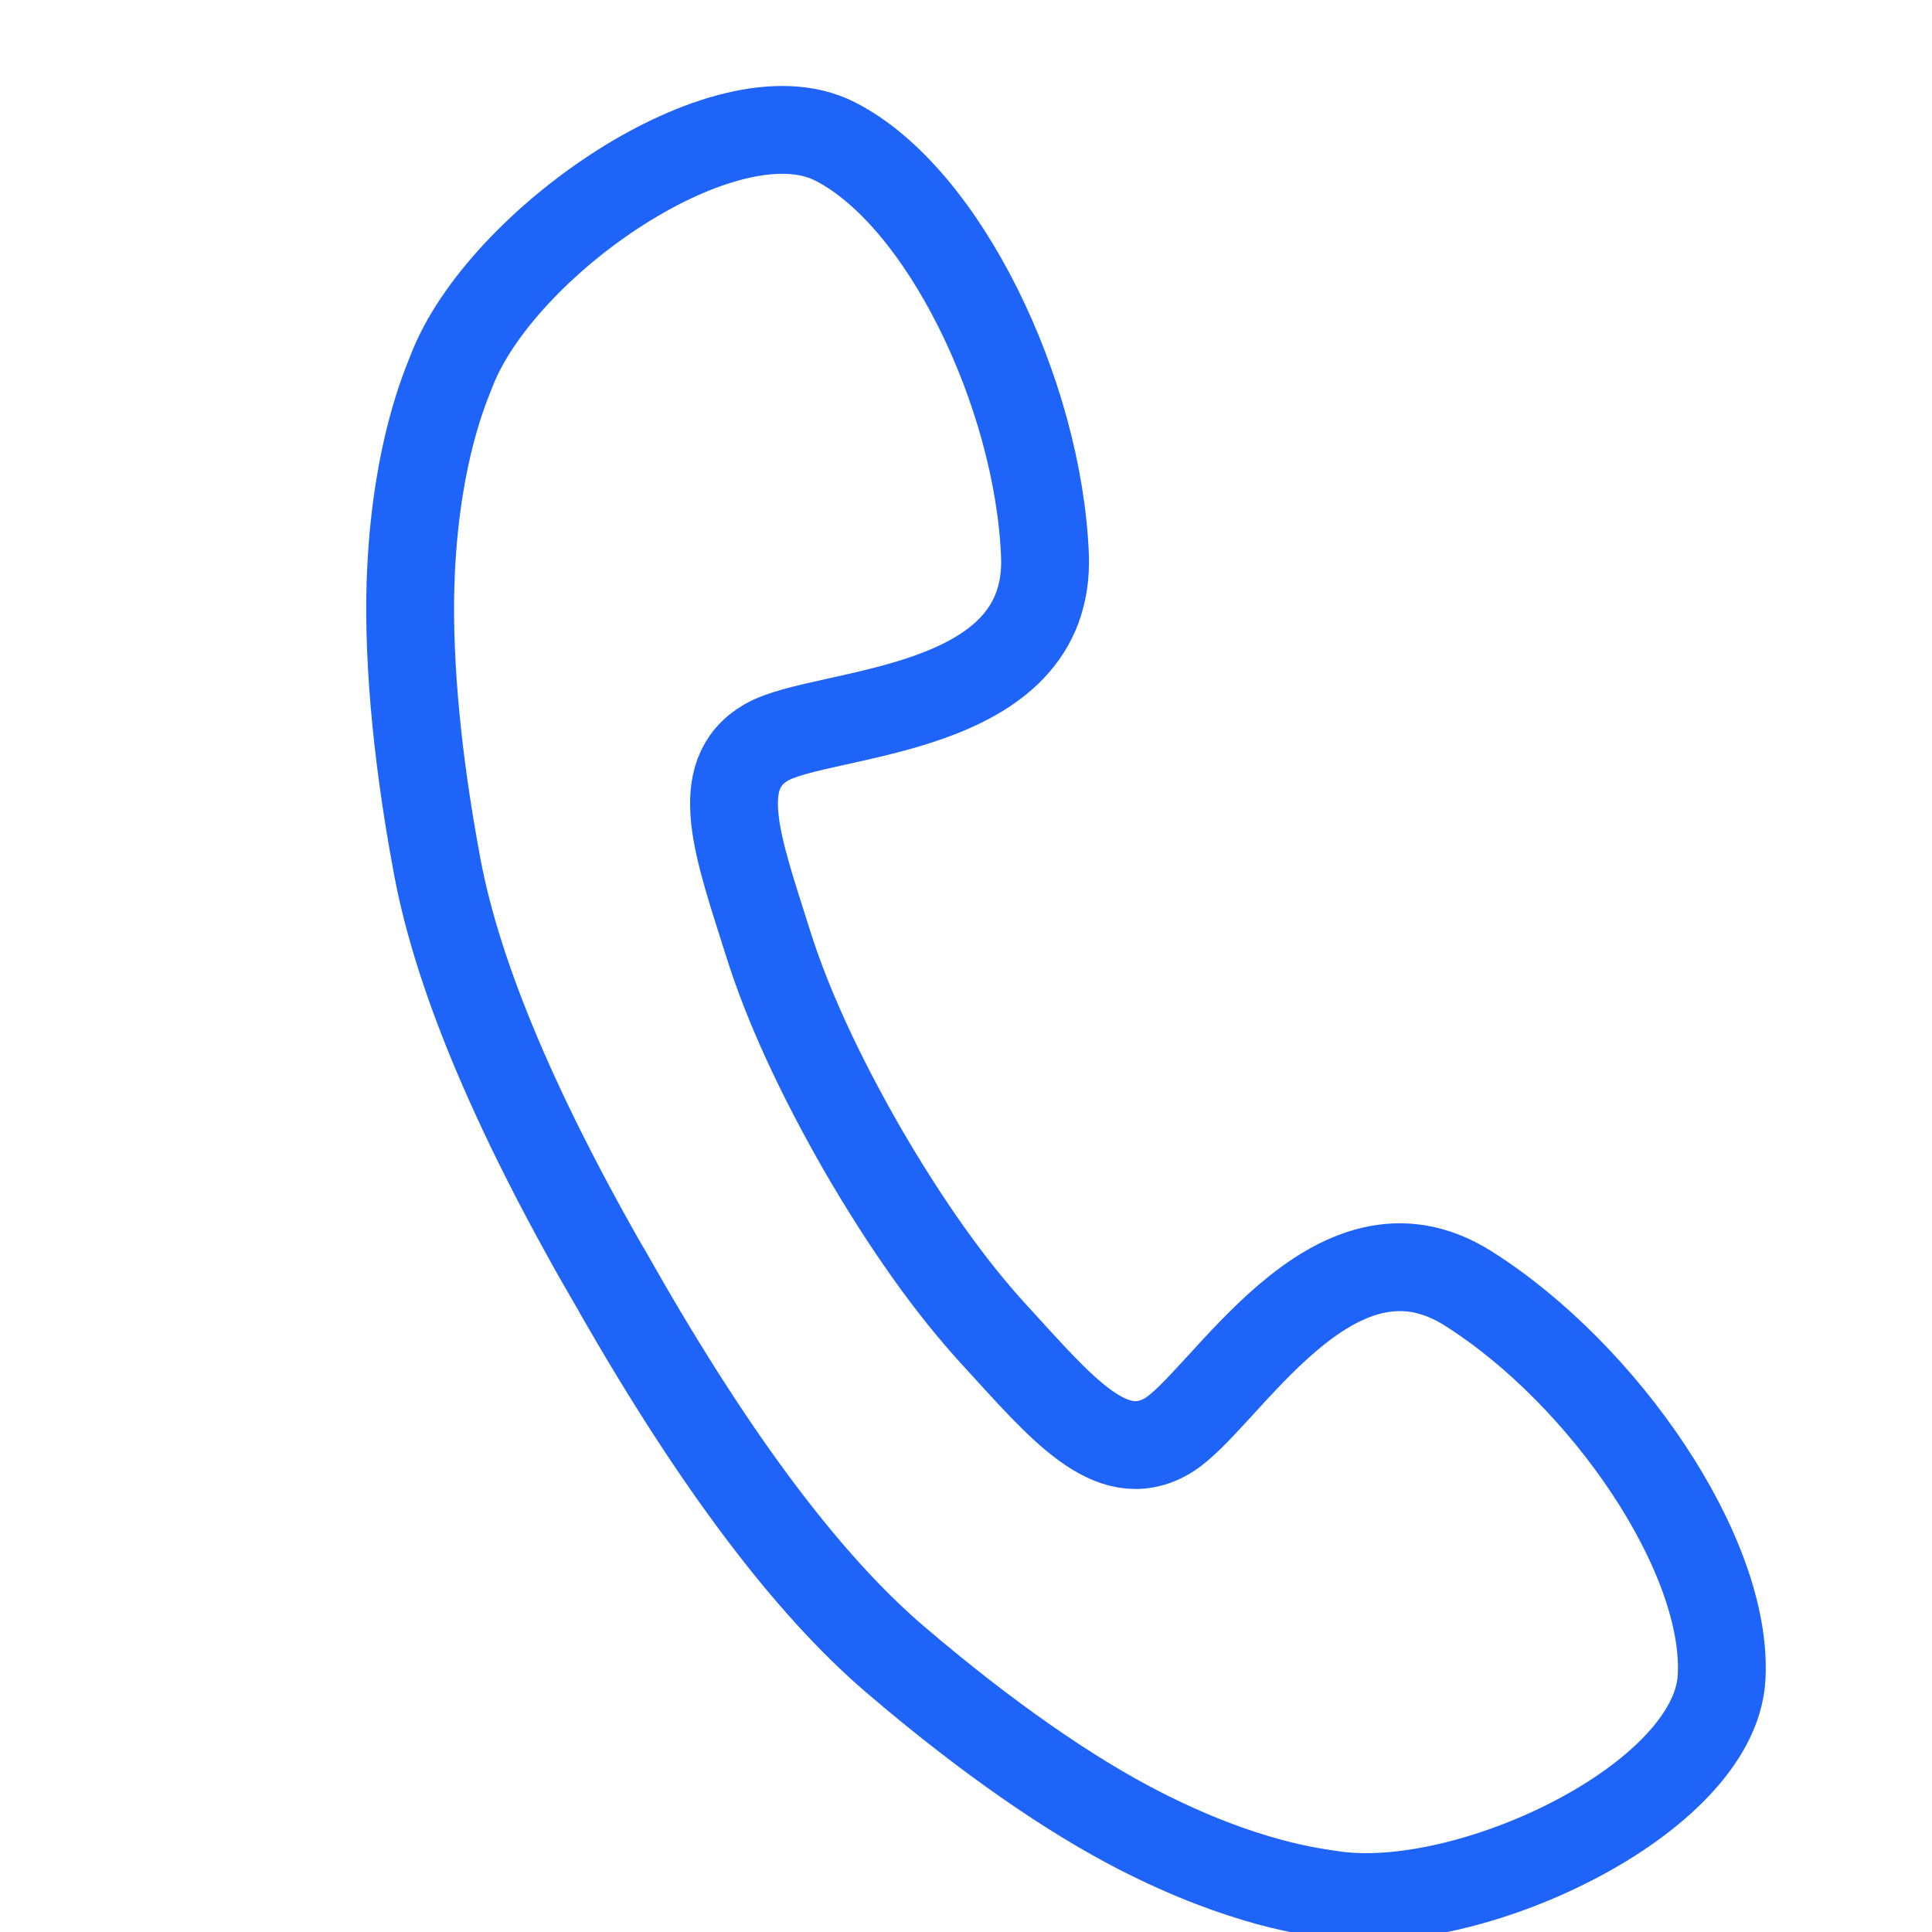 <svg width="22" height="22" xmlns="http://www.w3.org/2000/svg"><path d="M7.033 14.698c-1.13-1.938-1.816-3.55-2.055-4.835-.254-1.357-.34-2.506-.297-3.377.067-1.357.394-2.088.458-2.255.557-1.463 3.12-3.25 4.365-2.623 1.244.628 2.321 2.881 2.395 4.715.073 1.834-2.53 1.76-3.171 2.13-.641.37-.324 1.202.016 2.282.22.702.58 1.486 1.077 2.353.502.864 1.002 1.567 1.5 2.11.765.835 1.327 1.525 1.968 1.155.64-.37 1.878-2.662 3.43-1.681 1.551.98 2.964 3.04 2.885 4.431-.078 1.392-2.907 2.718-4.454 2.469-.176-.029-.972-.11-2.181-.73-.776-.398-1.727-1.049-2.776-1.946-.994-.85-2.047-2.25-3.16-4.198z" stroke="#1E64F9" fill="none"/></svg>